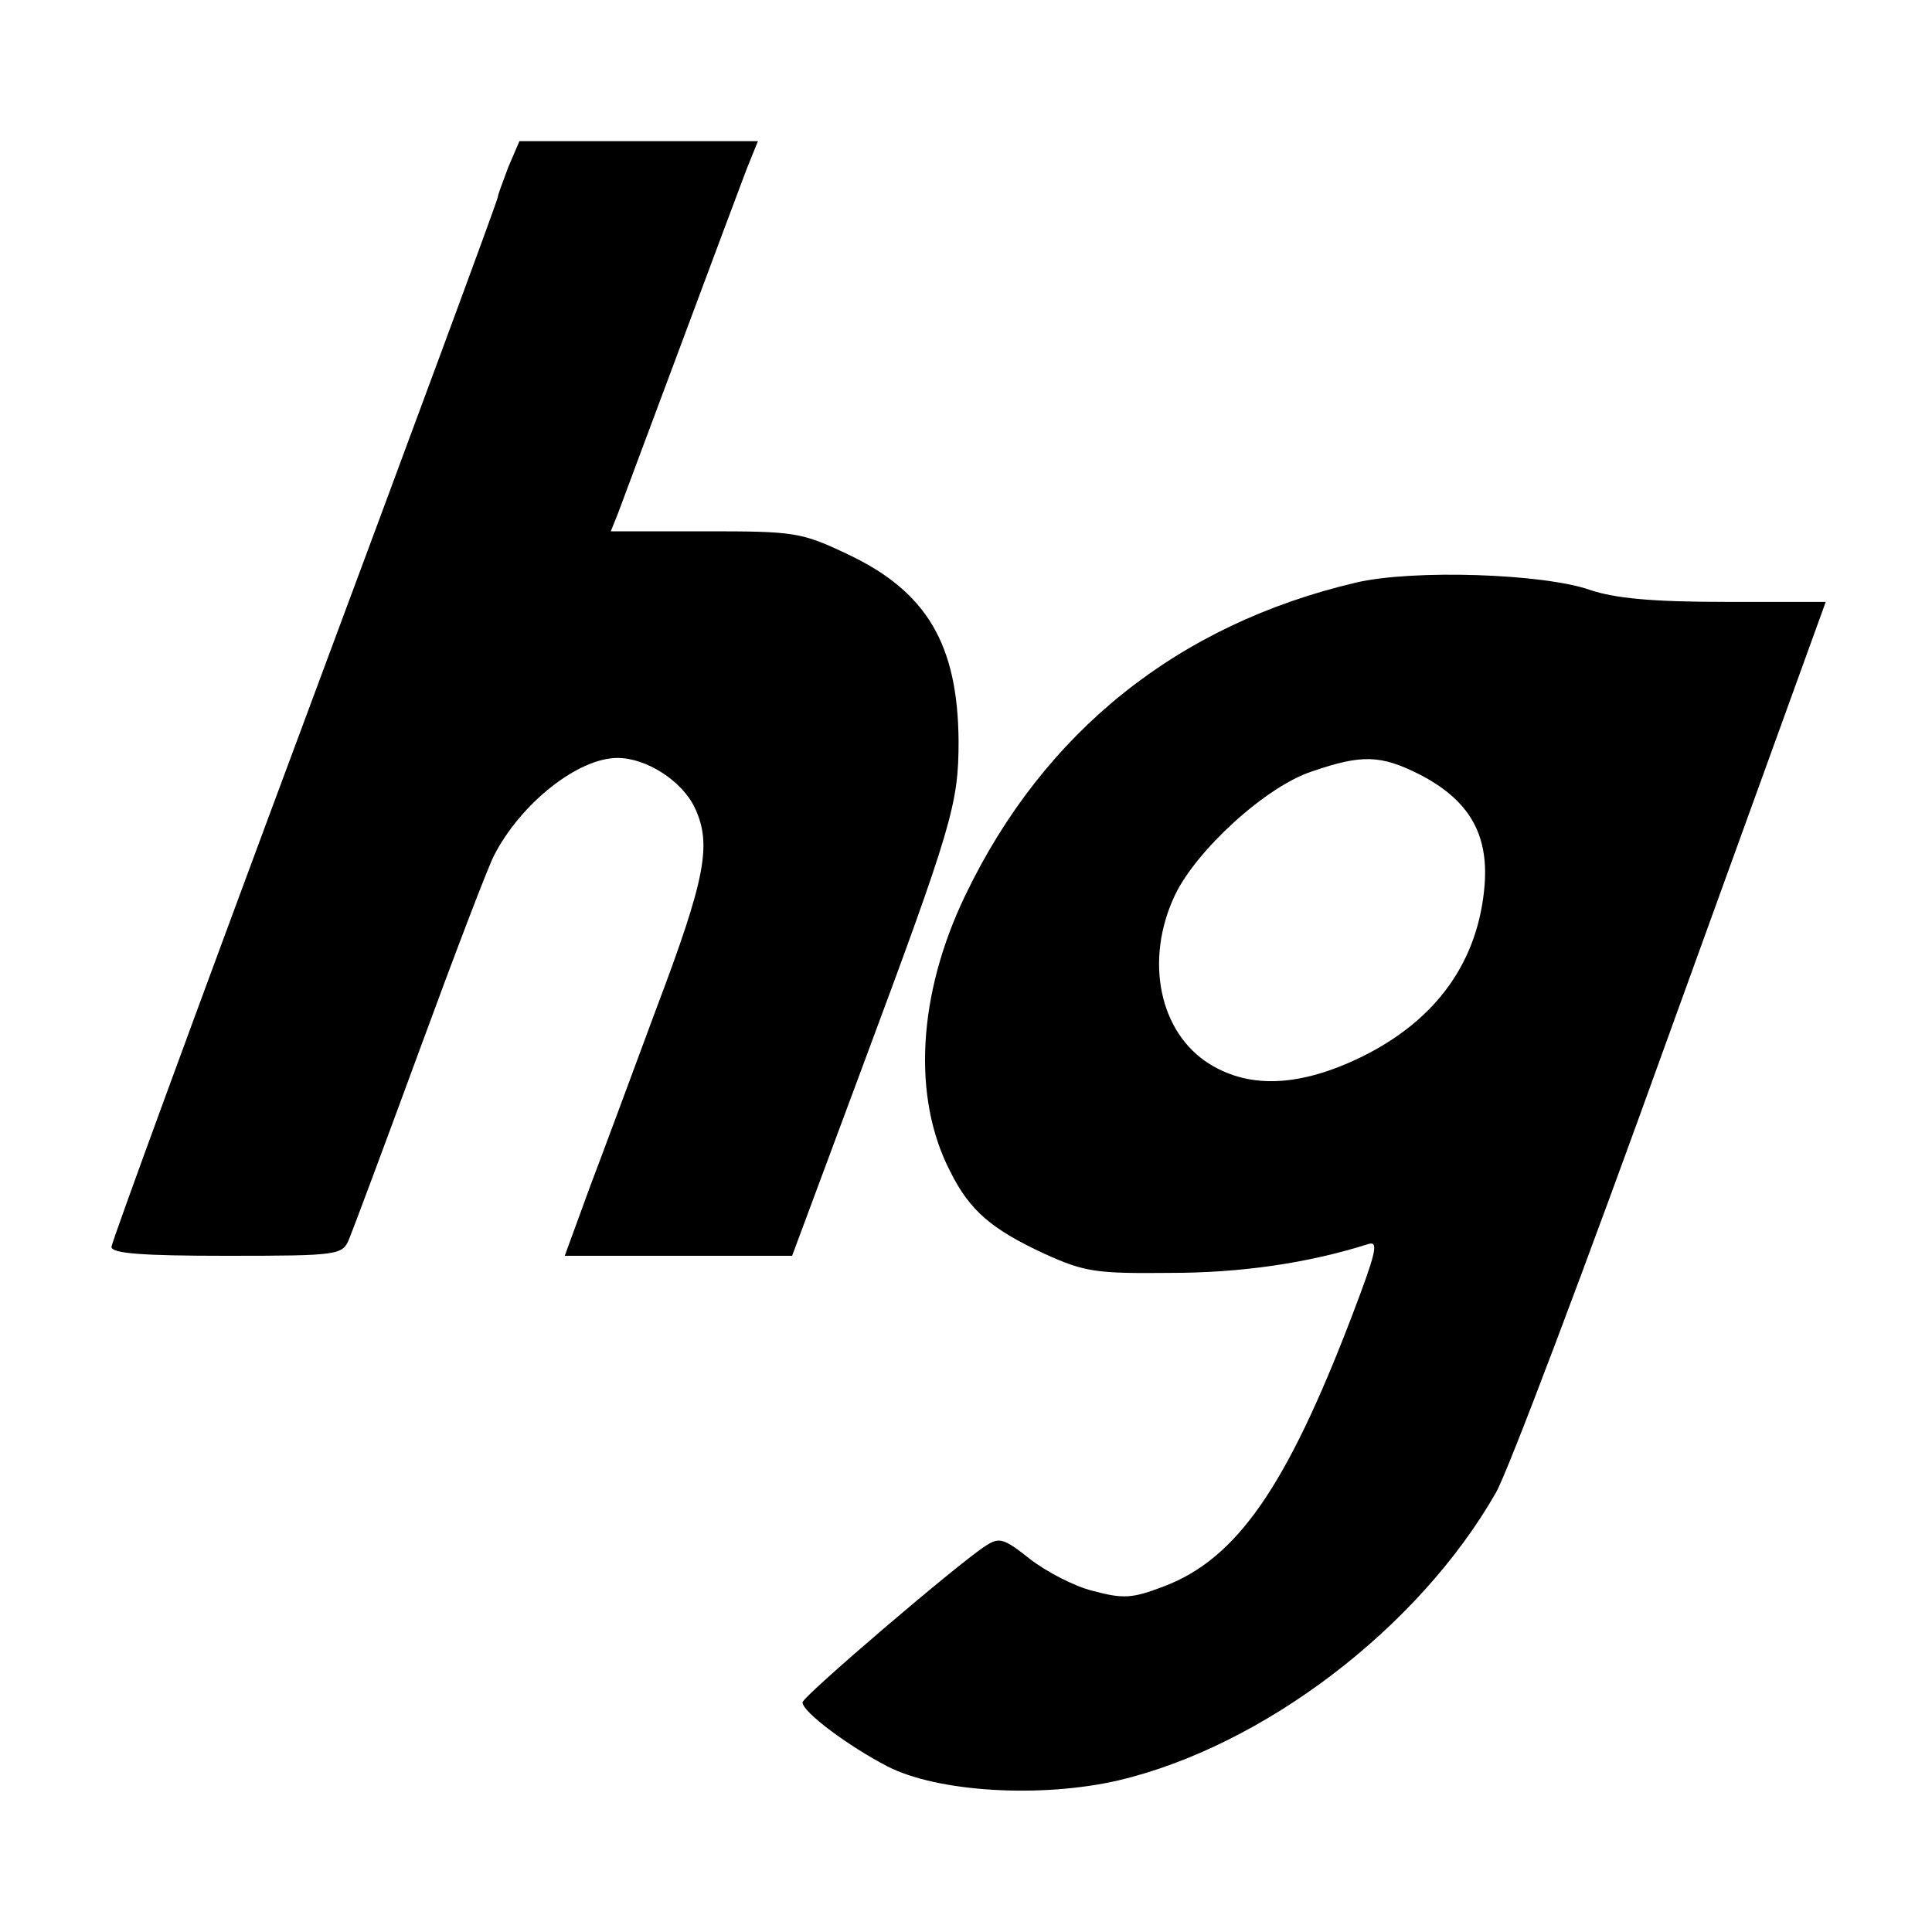 <?xml version="1.0" standalone="no"?>
<!DOCTYPE svg PUBLIC "-//W3C//DTD SVG 20010904//EN"
 "http://www.w3.org/TR/2001/REC-SVG-20010904/DTD/svg10.dtd">
<svg version="1.0" xmlns="http://www.w3.org/2000/svg"
 width="260pt" height="260pt" viewBox="0 0 260 260"
 preserveAspectRatio="xMidYMid meet">
<g transform="translate(0,260) scale(0.1,-0.1)"
fill="#000000" stroke="none">
<path d="M684 2375 c-7 -19 -14 -37 -14 -40 0 -4 -117 -320 -260 -704 -143
-384 -260 -703 -260 -709 0 -9 43 -12 155 -12 152 0 156 1 165 23 5 12 48 127
95 255 47 128 92 246 100 261 36 70 113 131 166 131 39 0 87 -31 104 -67 23
-49 15 -94 -52 -271 -30 -81 -70 -189 -89 -239 l-34 -93 153 0 153 0 93 250
c123 330 131 358 131 443 -1 130 -43 201 -149 251 -63 30 -72 31 -192 31
l-127 0 10 25 c5 14 43 115 84 225 41 110 81 217 89 238 l15 37 -161 0 -160 0
-15 -35z"/>
<path d="M1825 1816 c-239 -56 -420 -200 -526 -421 -64 -133 -72 -272 -20
-372 26 -52 55 -77 126 -110 55 -25 70 -27 170 -26 95 0 185 13 267 39 14 4 9
-14 -23 -98 -88 -230 -155 -326 -253 -363 -42 -16 -54 -17 -95 -6 -25 6 -63
26 -85 43 -34 27 -41 30 -59 18 -34 -21 -247 -203 -247 -211 0 -13 62 -59 114
-86 68 -35 207 -43 311 -19 195 46 404 205 508 387 15 25 121 305 235 622
l209 577 -136 0 c-99 0 -148 5 -181 16 -62 22 -238 28 -315 10z m85 -258 c66
-34 93 -79 88 -148 -8 -103 -64 -182 -165 -232 -82 -40 -150 -44 -205 -10 -68
42 -88 140 -47 227 29 61 123 147 185 167 67 23 92 22 144 -4z"/>
</g>
</svg>
